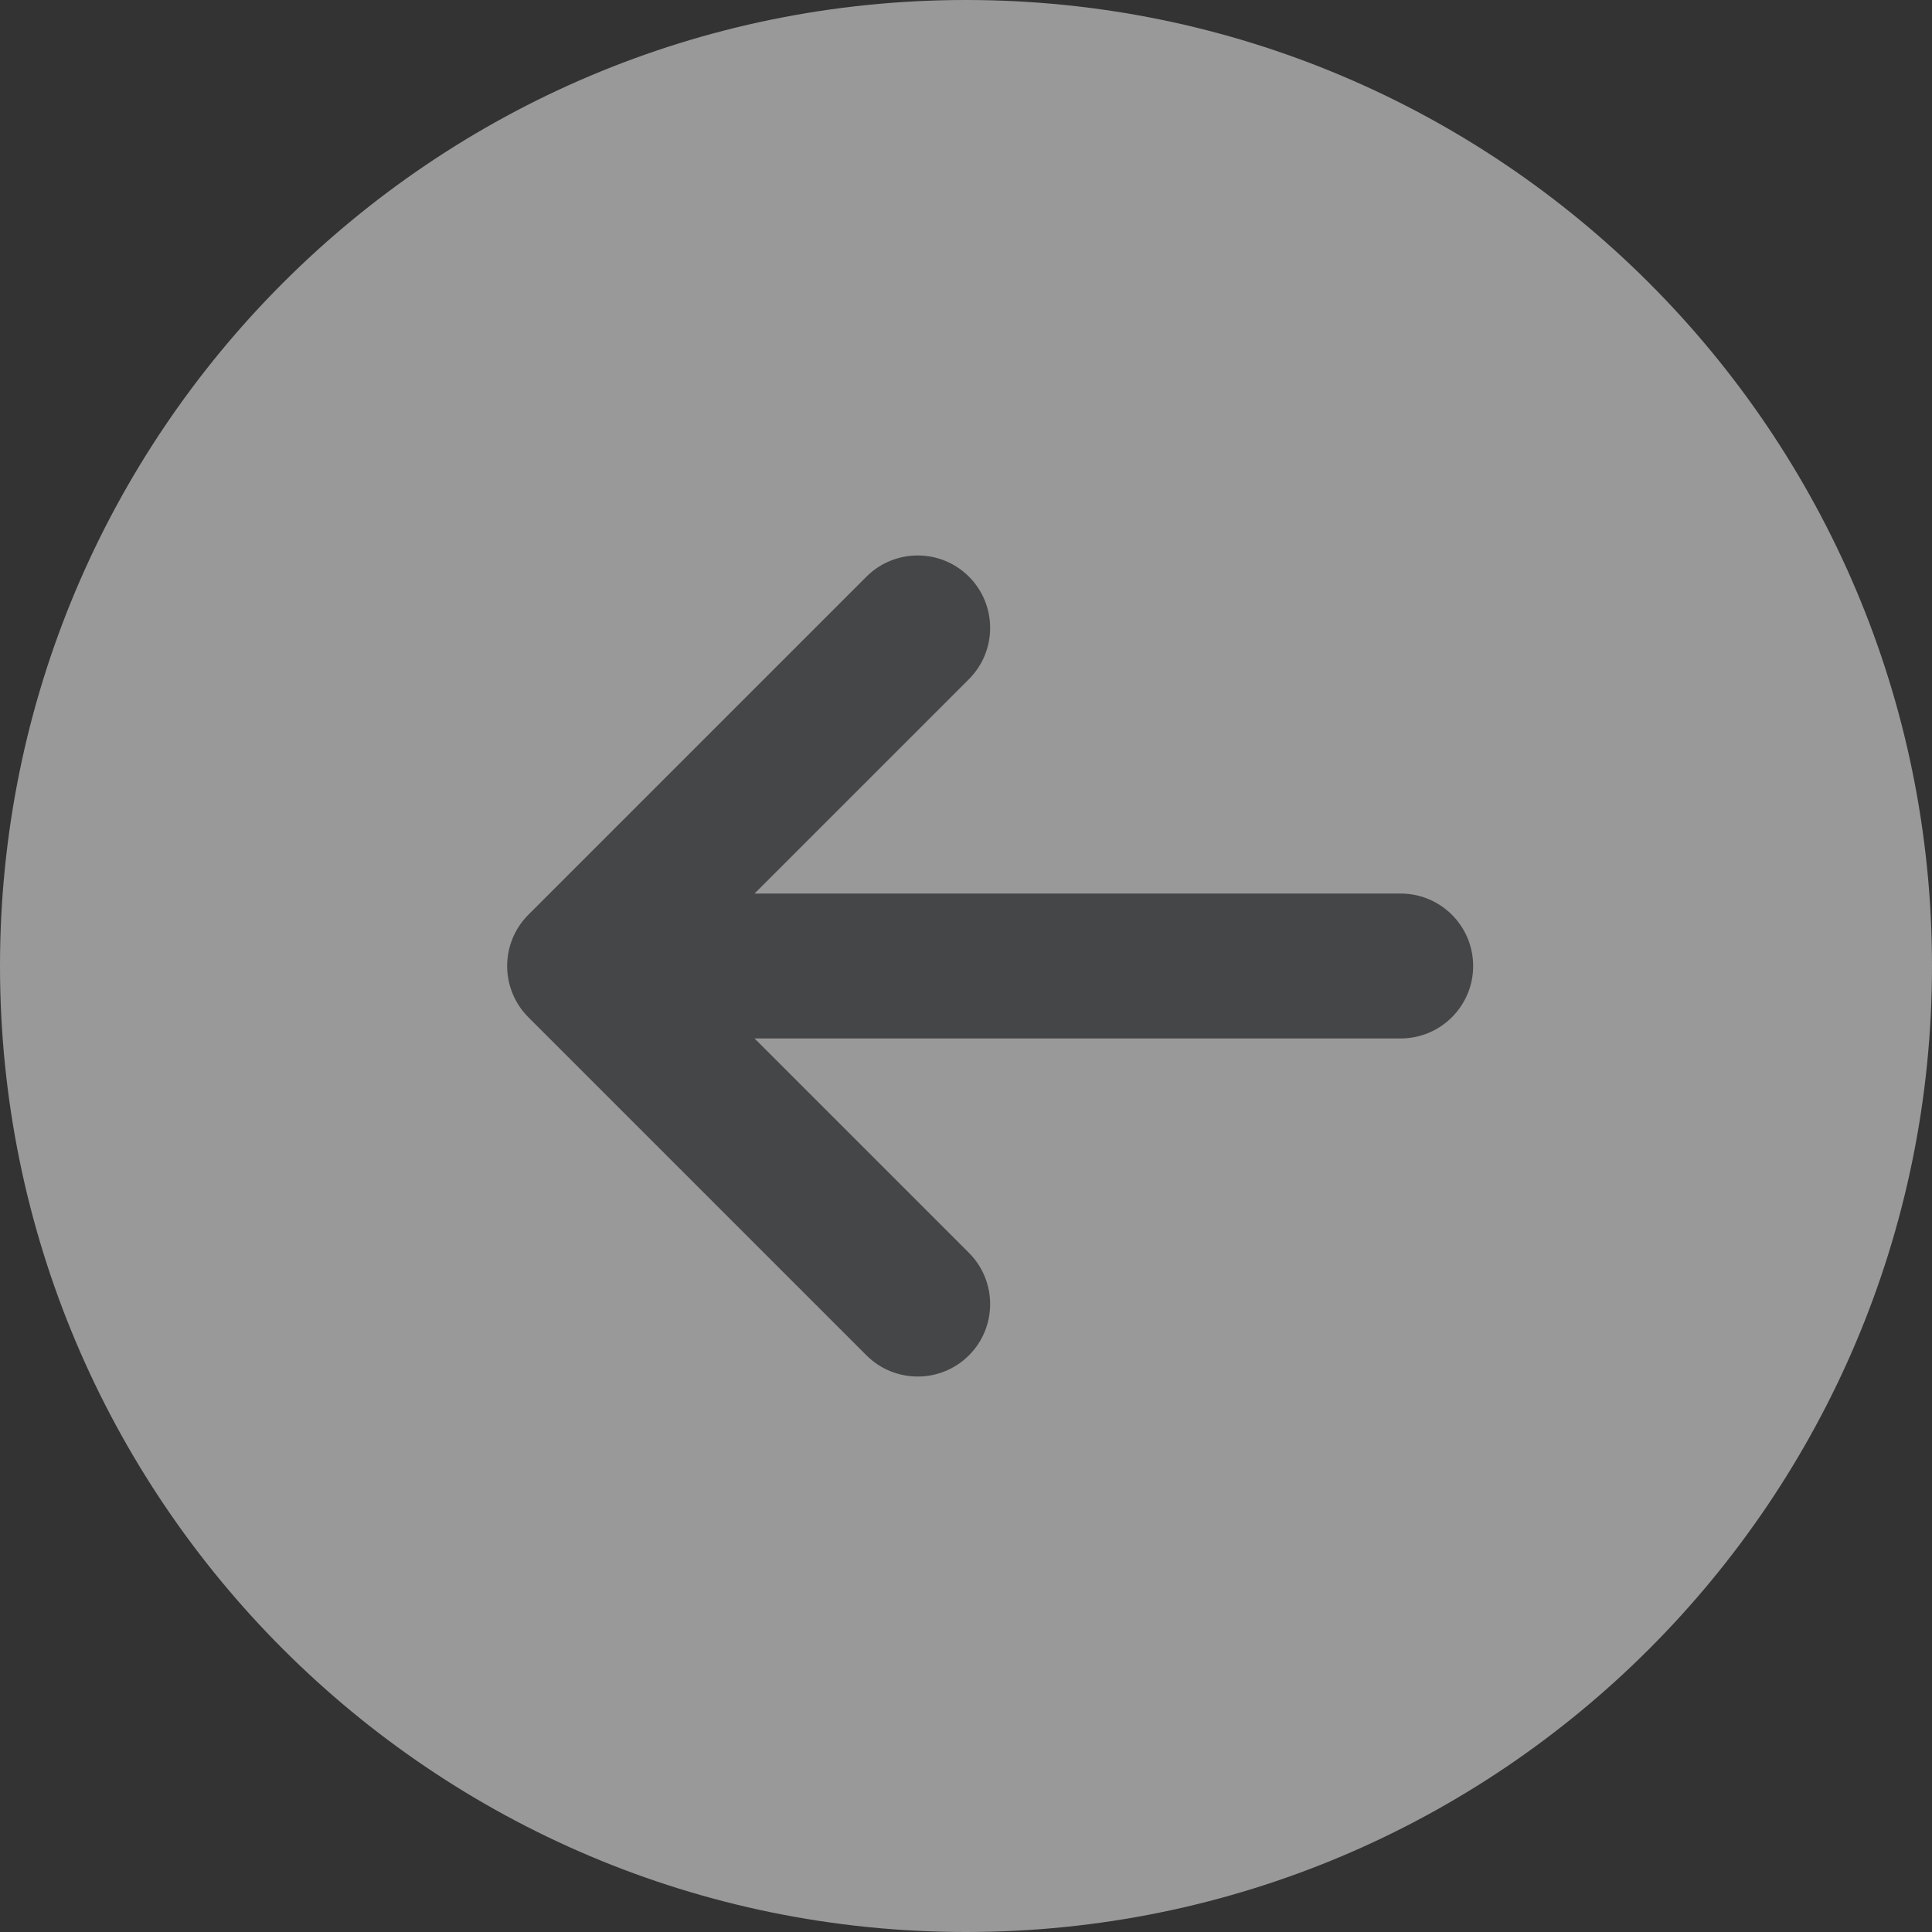 <svg width="40" height="40" viewBox="0 0 40 40" fill="none" xmlns="http://www.w3.org/2000/svg">
<rect x="0" y="0" width="40" height="40" fill="#333333" stroke="none"/>
<g opacity="0.5">
<path d="M0 20C0 8.954 8.954 0 20 0V0C31.046 0 40 8.954 40 20V20C40 31.046 31.046 40 20 40V40C8.954 40 0 31.046 0 20V20Z" fill="white"/>
<path d="M29 21.5C29.828 21.5 30.5 20.828 30.5 20C30.5 19.172 29.828 18.5 29 18.5V21.5ZM12 20L10.939 18.939C10.354 19.525 10.354 20.475 10.939 21.061L12 20ZM20.061 14.061C20.646 13.475 20.646 12.525 20.061 11.939C19.475 11.354 18.525 11.354 17.939 11.939L20.061 14.061ZM17.939 28.061C18.525 28.646 19.475 28.646 20.061 28.061C20.646 27.475 20.646 26.525 20.061 25.939L17.939 28.061ZM29 18.5H12V21.5H29V18.5ZM17.939 11.939L10.939 18.939L13.061 21.061L20.061 14.061L17.939 11.939ZM10.939 21.061L17.939 28.061L20.061 25.939L13.061 18.939L10.939 21.061Z" fill="#58595B"/>
</g>
</svg>

